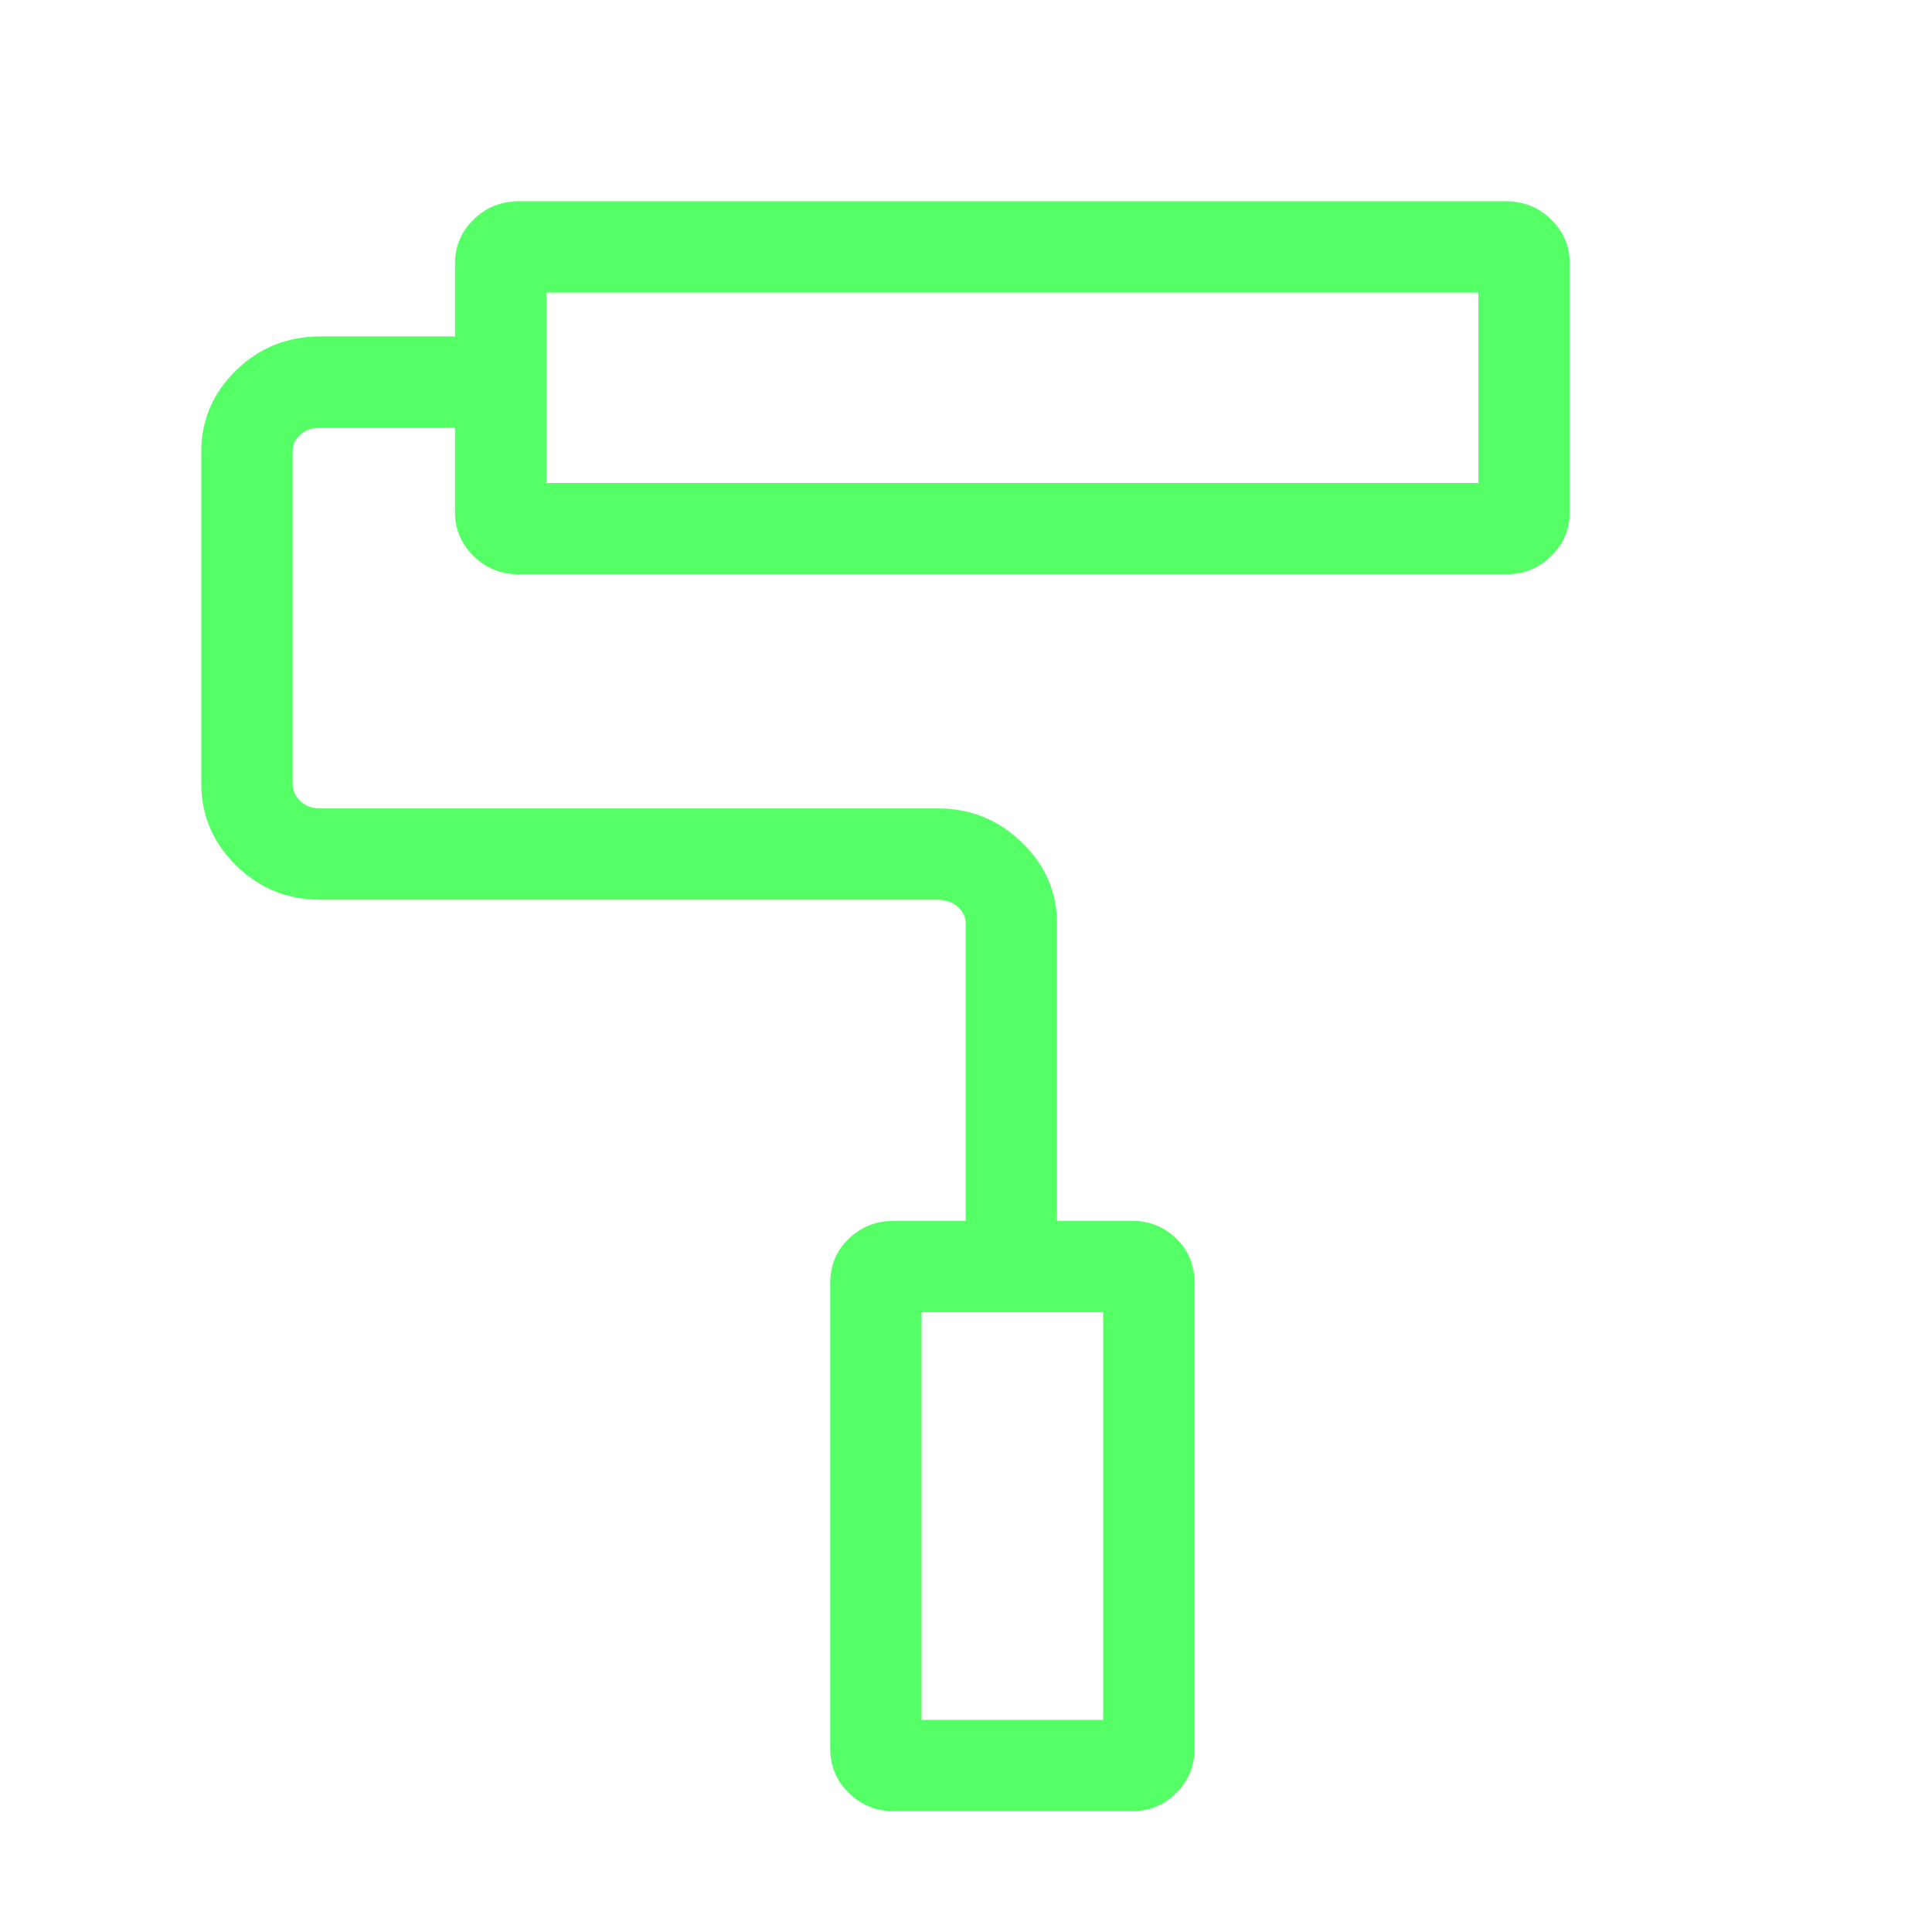 <svg xmlns="http://www.w3.org/2000/svg" height="48px" viewBox="0 -960 960 960" width="48px" fill="#5f636"><path d="M562.23-60h-118q-13.18 0-22.44-9.06-9.25-9.07-9.25-21.86v-231.54q0-13.3 9.25-22.11 9.26-8.81 22.44-8.81h35.62V-501q0-5-4.04-8.46-4.04-3.46-9.81-3.46H159.23q-24.66 0-41.94-17.05Q100-547.02 100-570.62v-164.92q0-23.51 17.29-40.41 17.28-16.9 41.94-16.9h66.85v-36.23q0-12.79 9.25-21.86 9.26-9.06 22.44-9.06h490.54q13.18 0 22.43 9.06 9.26 9.07 9.26 21.86v123.54q0 12.8-9.26 21.86-9.25 9.06-22.43 9.06H257.77q-13.18 0-22.44-9.06-9.25-9.06-9.25-21.86v-41.92h-66.85q-6.15 0-10 3.46-3.84 3.46-3.84 8.46v164.92q0 5 3.84 8.66 3.85 3.65 10 3.65H466q24.28 0 41.75 16.9 17.48 16.9 17.48 40.41v147.62h37q13.18 0 22.24 8.81 9.07 8.81 9.07 22.11v231.54q0 12.79-9.07 21.86Q575.41-60 562.23-60Zm-104.31-45.39h90.23V-308h-90.23v202.61ZM271.46-720h463.15v-94.61H271.46V-720Zm186.46 614.61h90.23-90.23ZM271.46-720v-94.61V-720Z"/></svg>